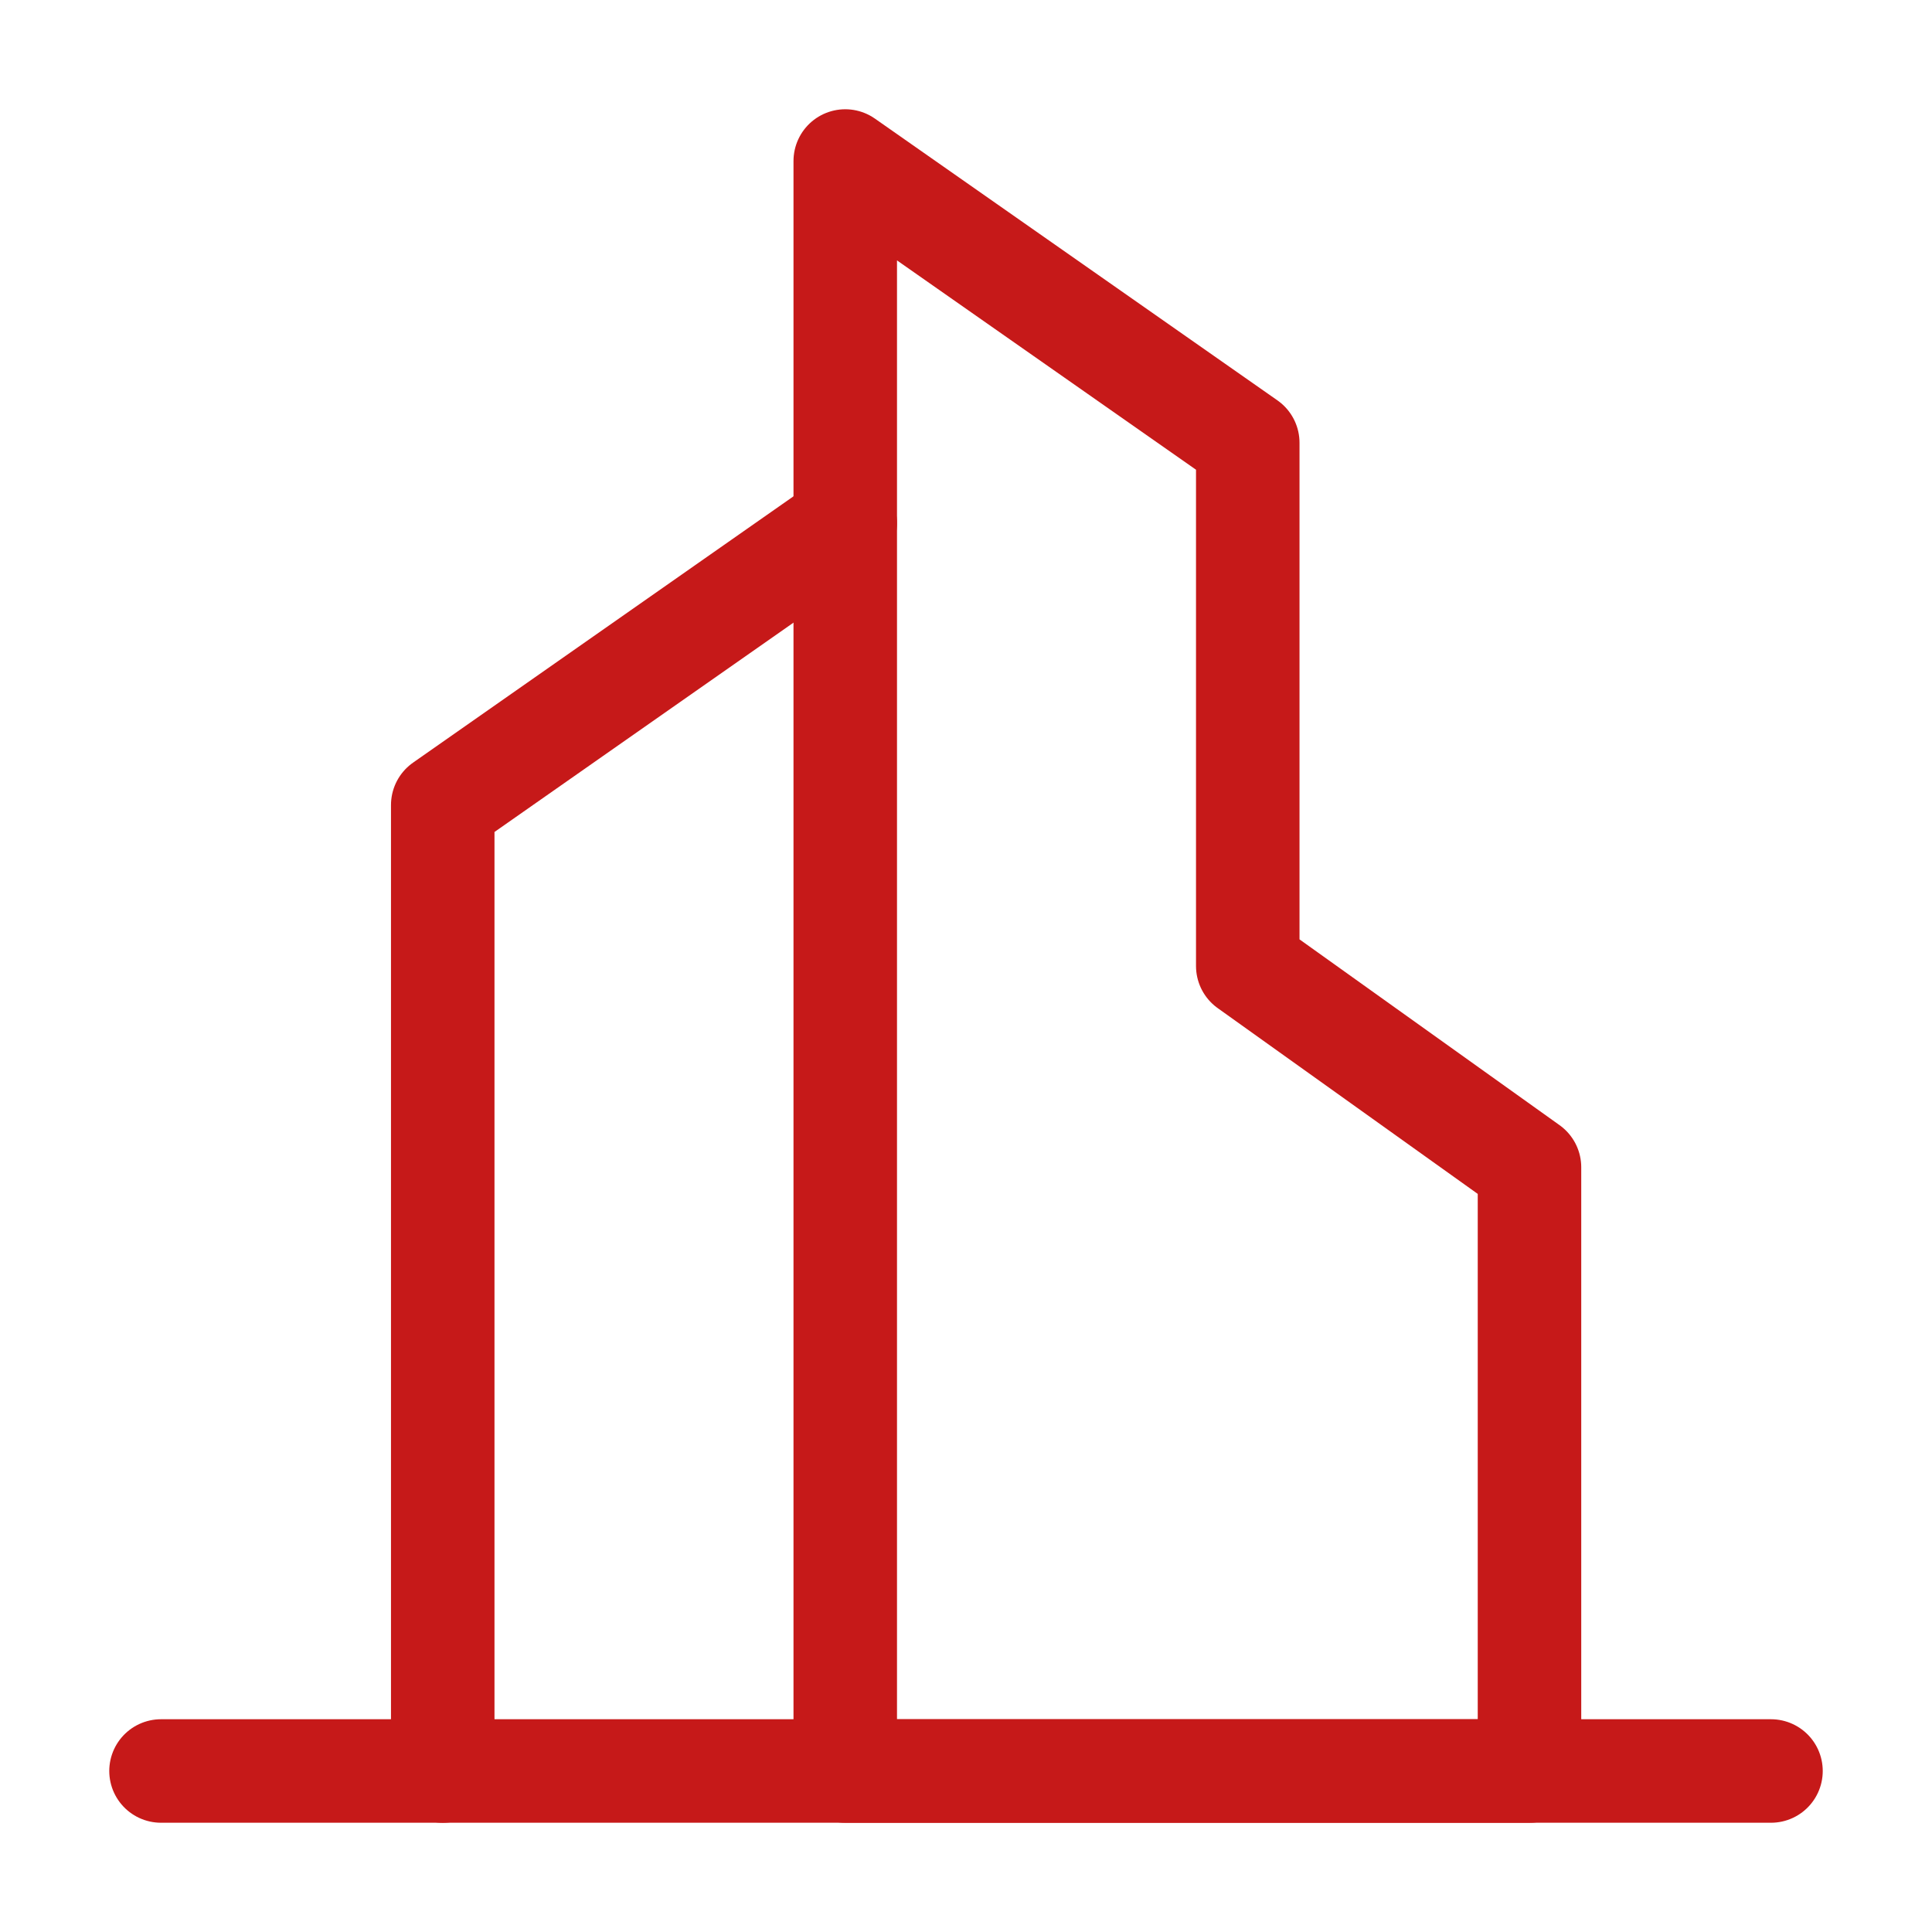 <svg width="56" height="56" viewBox="0 0 56 56" fill="none" xmlns="http://www.w3.org/2000/svg">
<path d="M24.5 15.167L12.833 23.334V51.334" stroke="#C61919" stroke-width="3" stroke-linecap="round" stroke-linejoin="round"/>
<path fill-rule="evenodd" clip-rule="evenodd" d="M24.5 4.667L36.167 12.834V28L44.333 33.834V51.334H24.5V4.667Z" stroke="#C61919" stroke-width="3" stroke-linecap="round" stroke-linejoin="round"/>
<path d="M4.667 51.333H51.333" stroke="#C61919" stroke-width="3" stroke-linecap="round" stroke-linejoin="round"/>
</svg>
